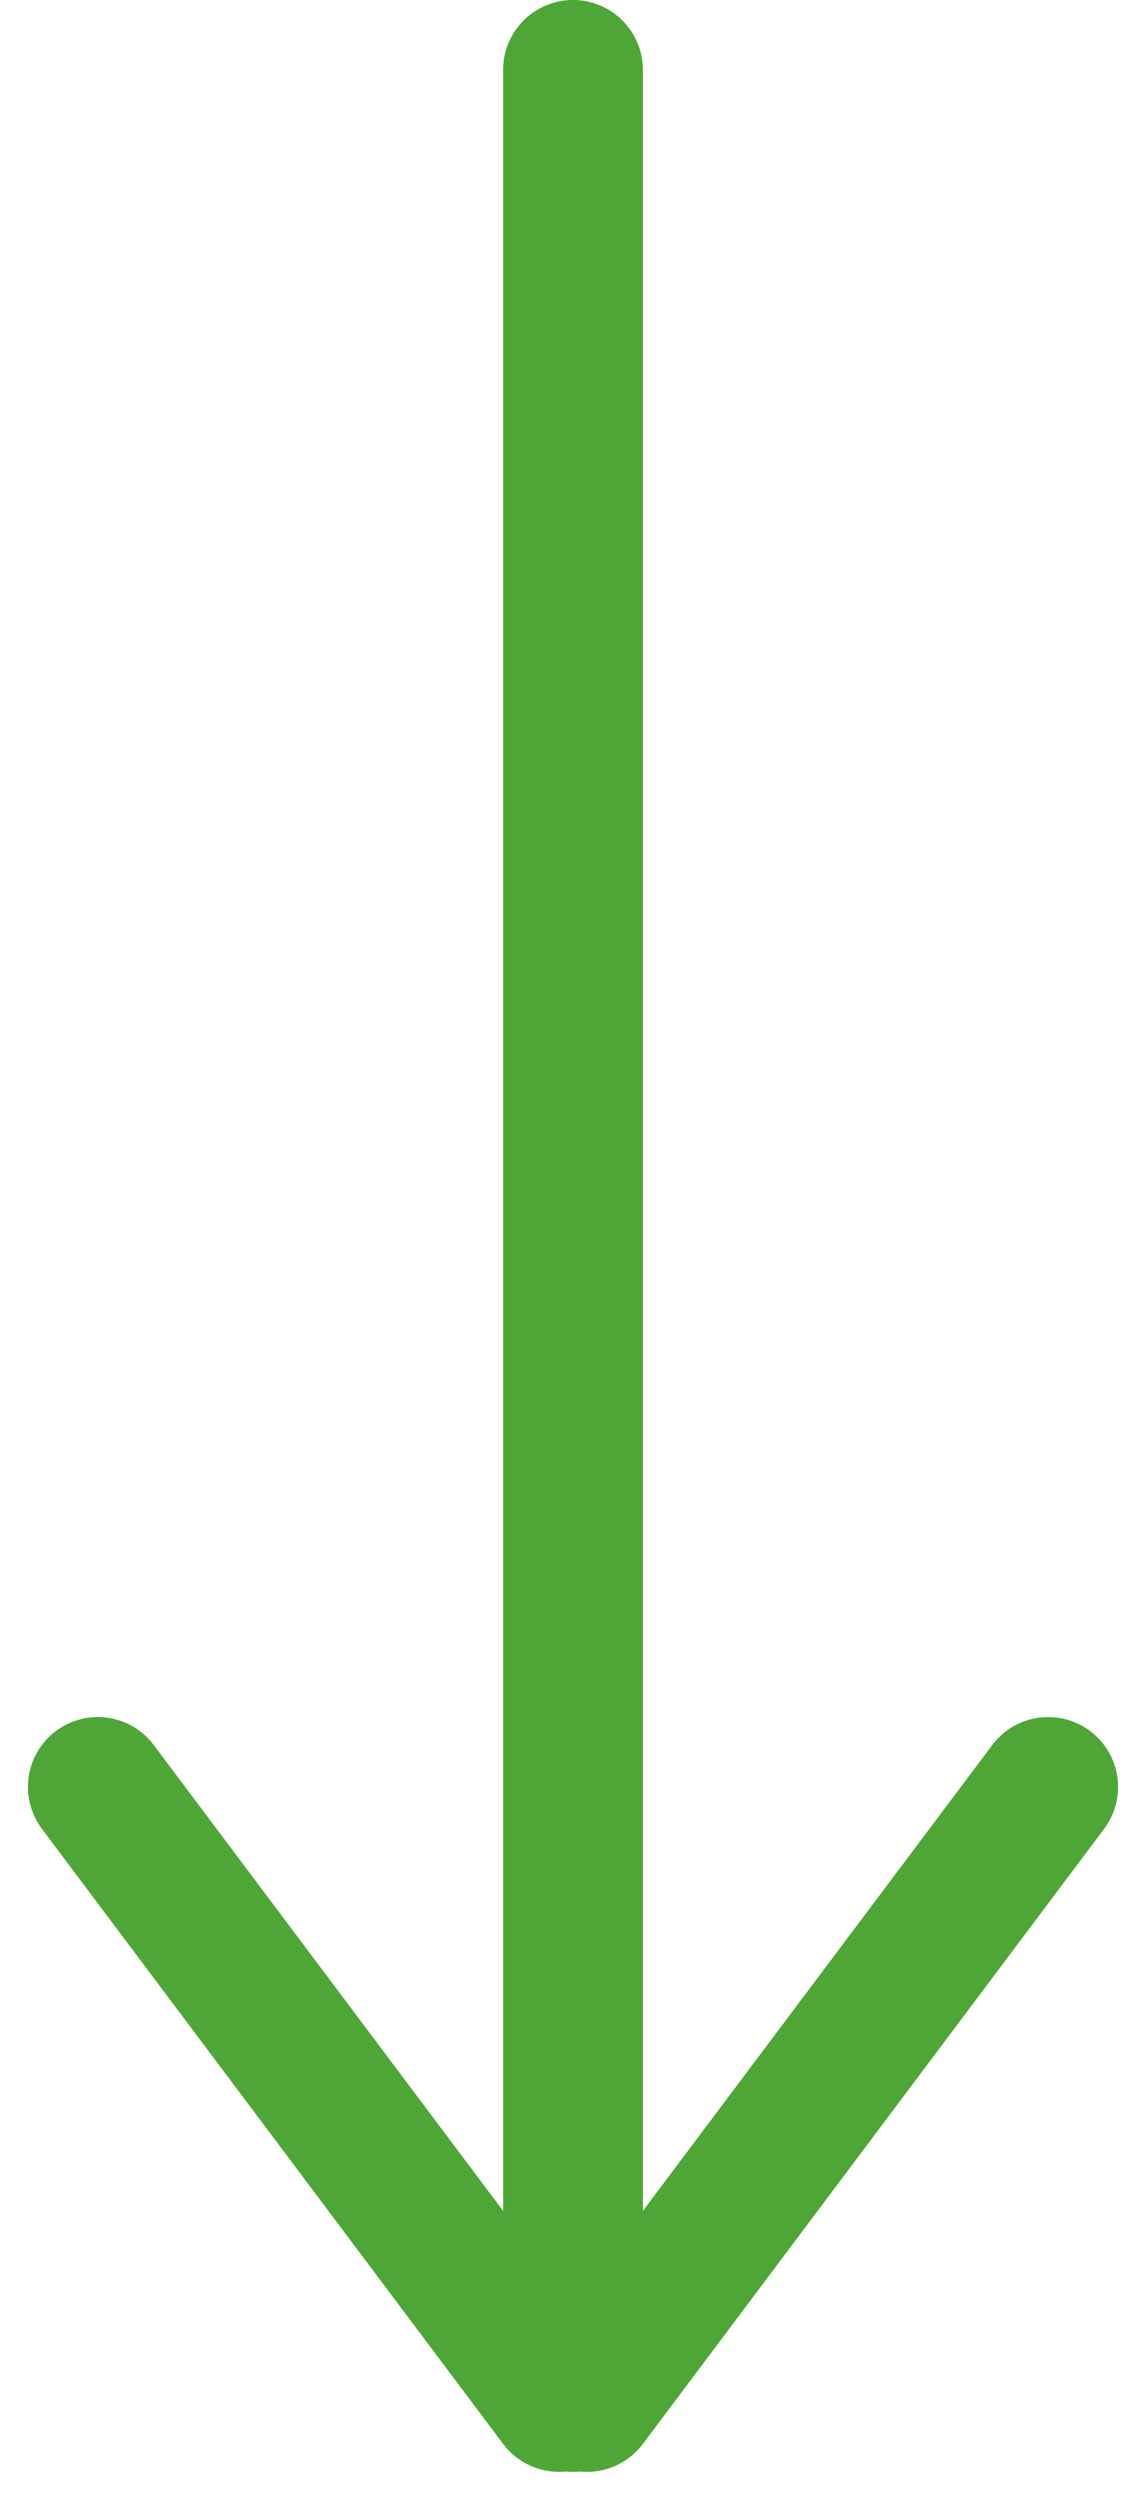 <svg xmlns="http://www.w3.org/2000/svg" width="41" height="89.422" viewBox="0 0 41 89.422">
  <g id="グループ_59" data-name="グループ 59" transform="translate(3.5 2.5)">
    <line id="線_7" data-name="線 7" y2="83.422" transform="translate(17)" fill="none" stroke="#4da635" stroke-linecap="round" stroke-width="5"/>
    <line id="線_8" data-name="線 8" x2="16.5" y2="22" transform="translate(0 61.422)" fill="none" stroke="#4da635" stroke-linecap="round" stroke-width="5"/>
    <line id="線_9" data-name="線 9" y1="22" x2="16.5" transform="translate(17.5 61.422)" fill="none" stroke="#4da635" stroke-linecap="round" stroke-width="5"/>
  </g>
</svg>
